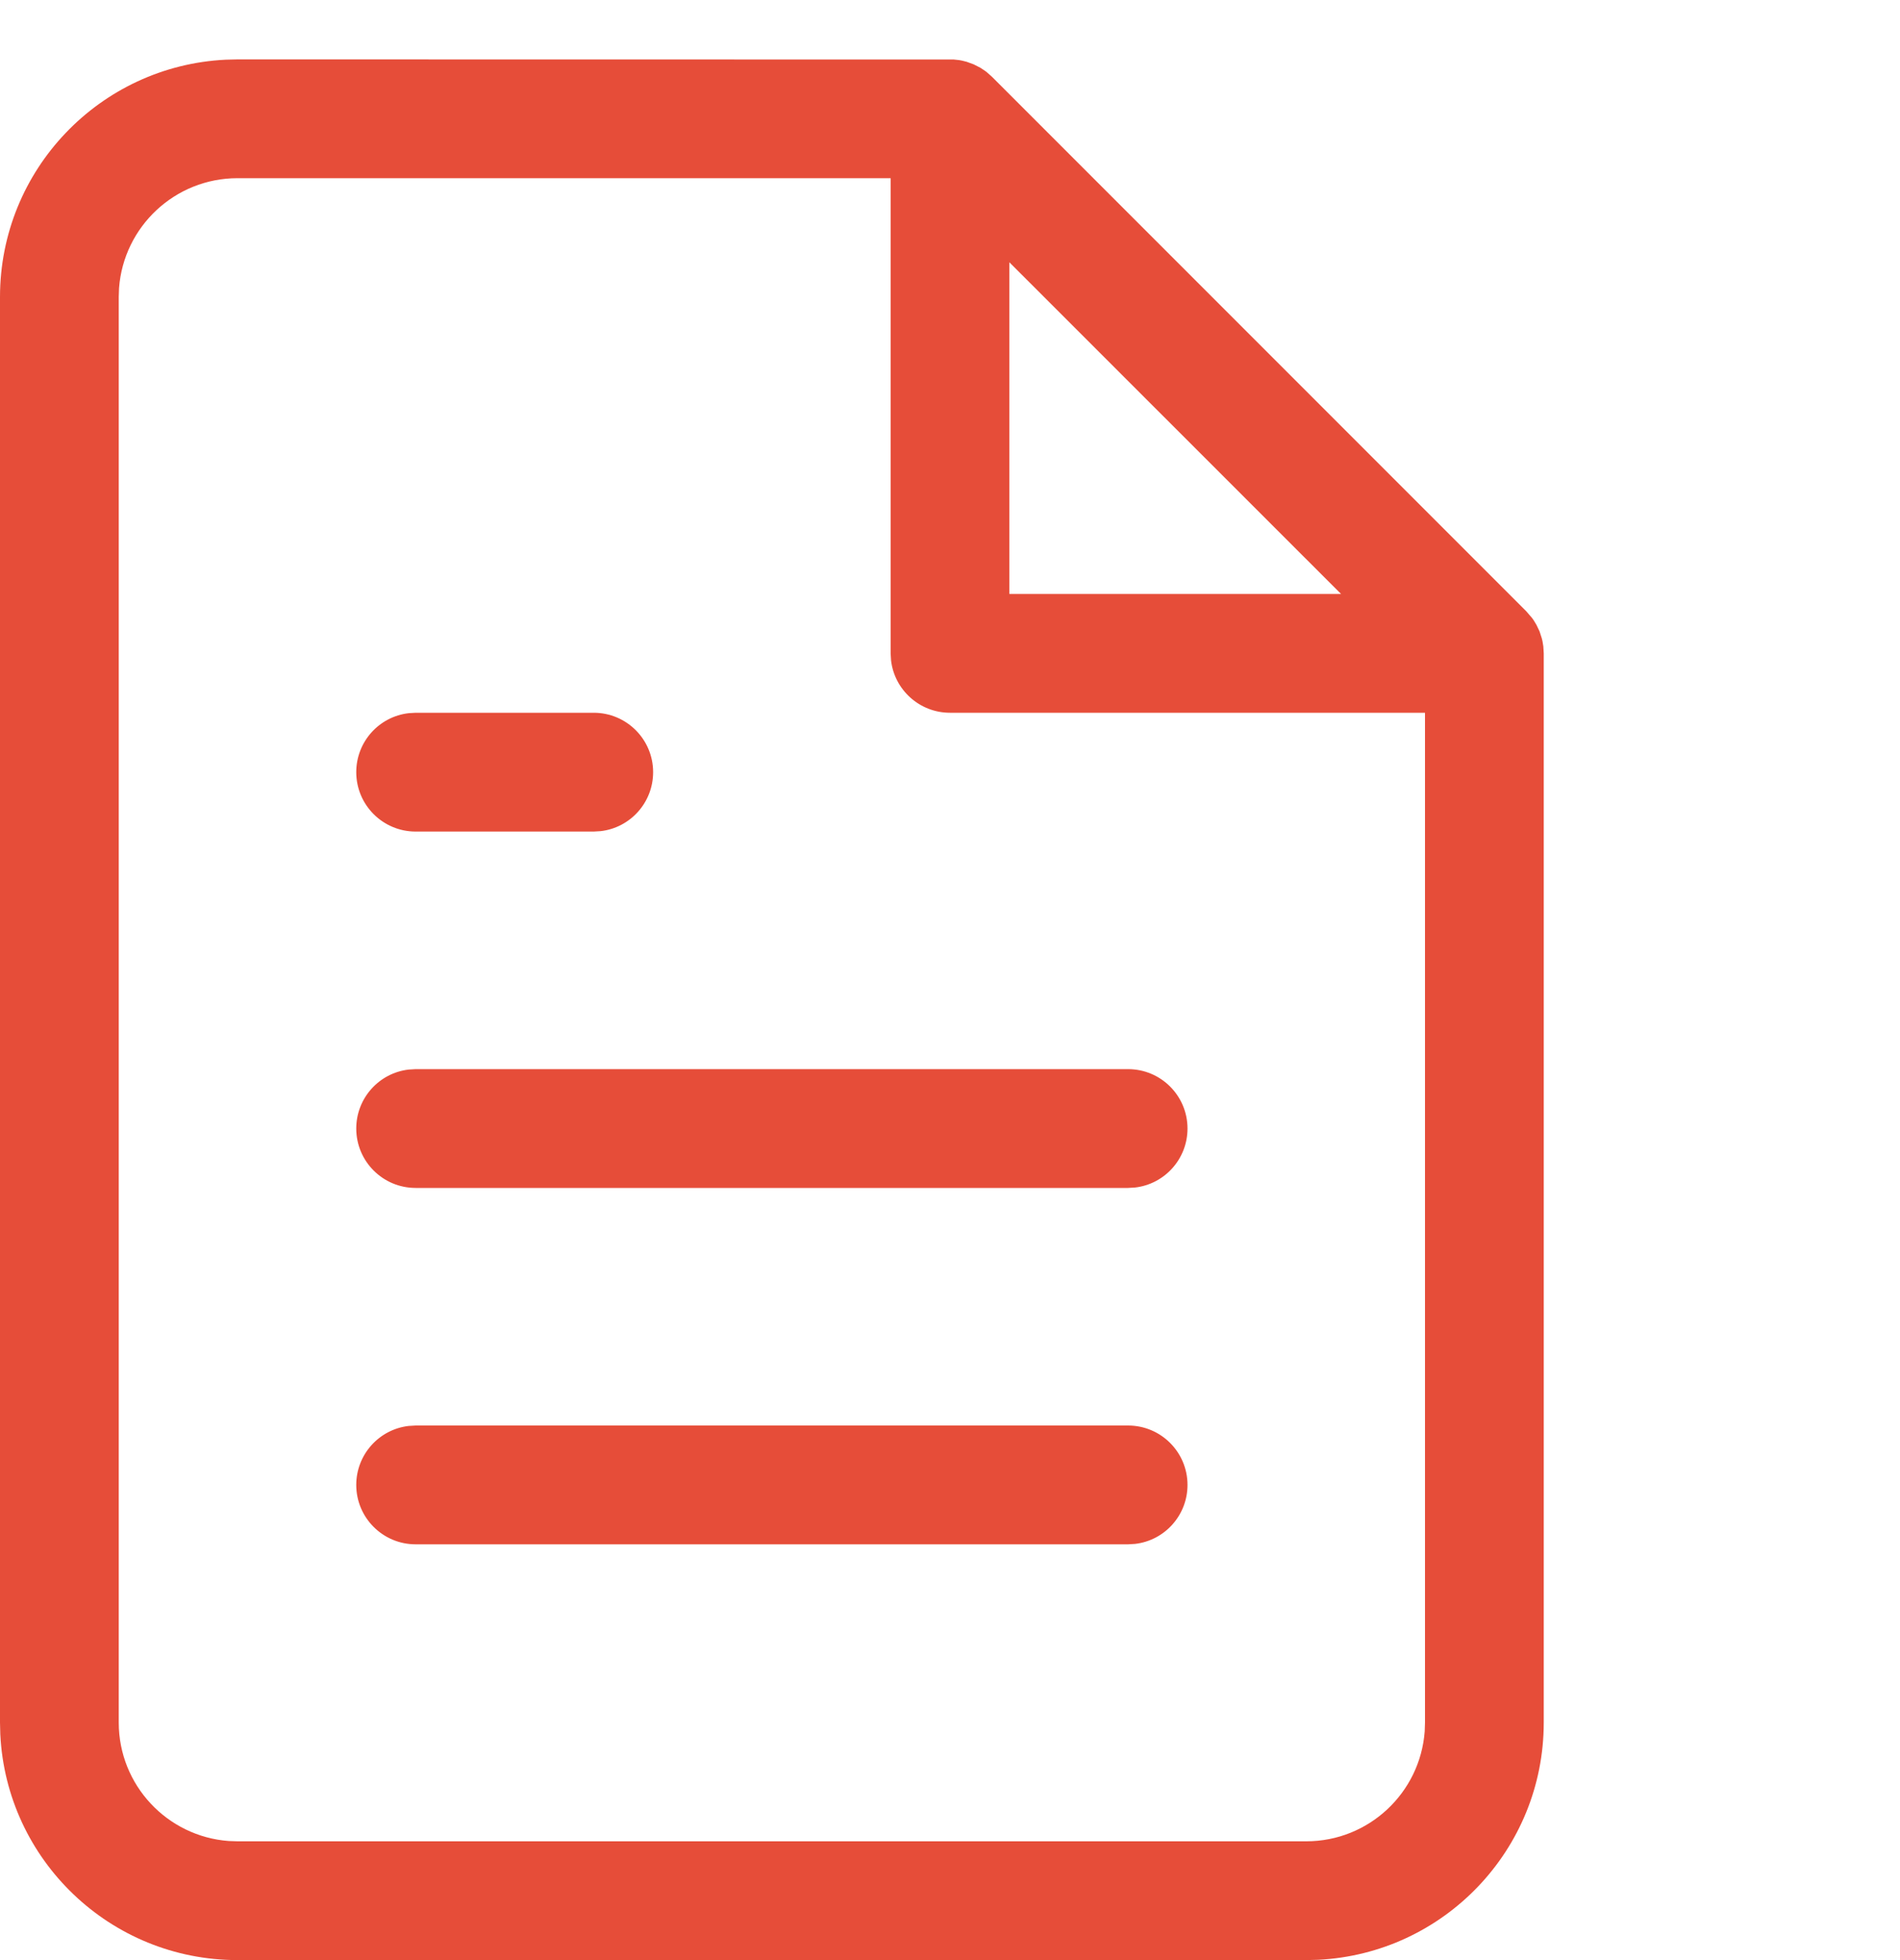 <?xml version="1.0" encoding="UTF-8"?>
<svg width="32px" height="33px" viewBox="0 0 32 33" version="1.1" xmlns="http://www.w3.org/2000/svg" xmlns:xlink="http://www.w3.org/1999/xlink">
    <title>6442FAD0-27BF-44D4-AAC7-EFBE931BE85C</title>
    <g id="Design" stroke="none" stroke-width="1" fill="none" fill-rule="evenodd">
        <g id="02.07.-Digitālais-mārketings" transform="translate(-425, -837)">
            <g id="About" transform="translate(0, 398)">
                <g id="Group" transform="translate(375, 60)">
                    <g id="Block-3" transform="translate(0, 330)">
                        <g id="Content" transform="translate(50, 50)">
                            <g id="Icon" transform="translate(0, 0)">
                                <rect id="icon_space" x="0" y="0" width="32" height="32" rx="3"></rect>
                                <path d="M4,0 L16.063,0.002 L16.063,0.002 L16.157,0.012 L16.157,0.012 L16.204,0.021 L16.204,0.021 L16.28,0.04 L16.28,0.04 L16.398,0.083 L16.398,0.083 L16.512,0.141 L16.512,0.141 L16.593,0.195 L16.593,0.195 L16.625,0.22 L16.625,0.22 L16.707,0.293 L25.707,9.293 L25.805,9.407 L25.805,9.407 L25.833,9.447 L25.833,9.447 L25.877,9.52 L25.877,9.52 L25.929,9.629 L25.929,9.629 L25.968,9.75 L25.968,9.75 L25.979,9.796 L25.979,9.796 L25.993,9.883 L25.993,9.883 L26,10 L26,28 C26,30.142 24.316,31.891 22.2,31.995 L22,32 L4,32 C1.858,32 0.109,30.316 0.005,28.2 L0,28 L0,4 C0,1.858 1.684,0.109 3.8,0.005 L4,0 Z M15,2 L4,2 C2.946,2 2.082,2.816 2.005,3.851 L2,4 L2,28 C2,29.054 2.816,29.918 3.851,29.995 L4,30 L22,30 C23.054,30 23.918,29.184 23.995,28.149 L24,28 L24,11 L16,11 C15.487,11 15.064,10.614 15.007,10.117 L15,10 L15,2 Z M19,23 C19.552,23 20,23.448 20,24 C20,24.513 19.614,24.936 19.117,24.993 L19,25 L7,25 C6.448,25 6,24.552 6,24 C6,23.487 6.386,23.064 6.883,23.007 L7,23 L19,23 Z M19,17 C19.552,17 20,17.448 20,18 C20,18.513 19.614,18.936 19.117,18.993 L19,19 L7,19 C6.448,19 6,18.552 6,18 C6,17.487 6.386,17.064 6.883,17.007 L7,17 L19,17 Z M10,11 C10.552,11 11,11.448 11,12 C11,12.513 10.614,12.936 10.117,12.993 L10,13 L7,13 C6.448,13 6,12.552 6,12 C6,11.487 6.386,11.064 6.883,11.007 L7,11 L10,11 Z M17,3.416 L17,9 L22.586,9 L17,3.416 Z" id="icon" fill="#E64D39" fill-rule="nonzero"></path>
                            </g>
                        </g>
                    </g>
                </g>
            </g>
        </g>
    </g>
</svg>